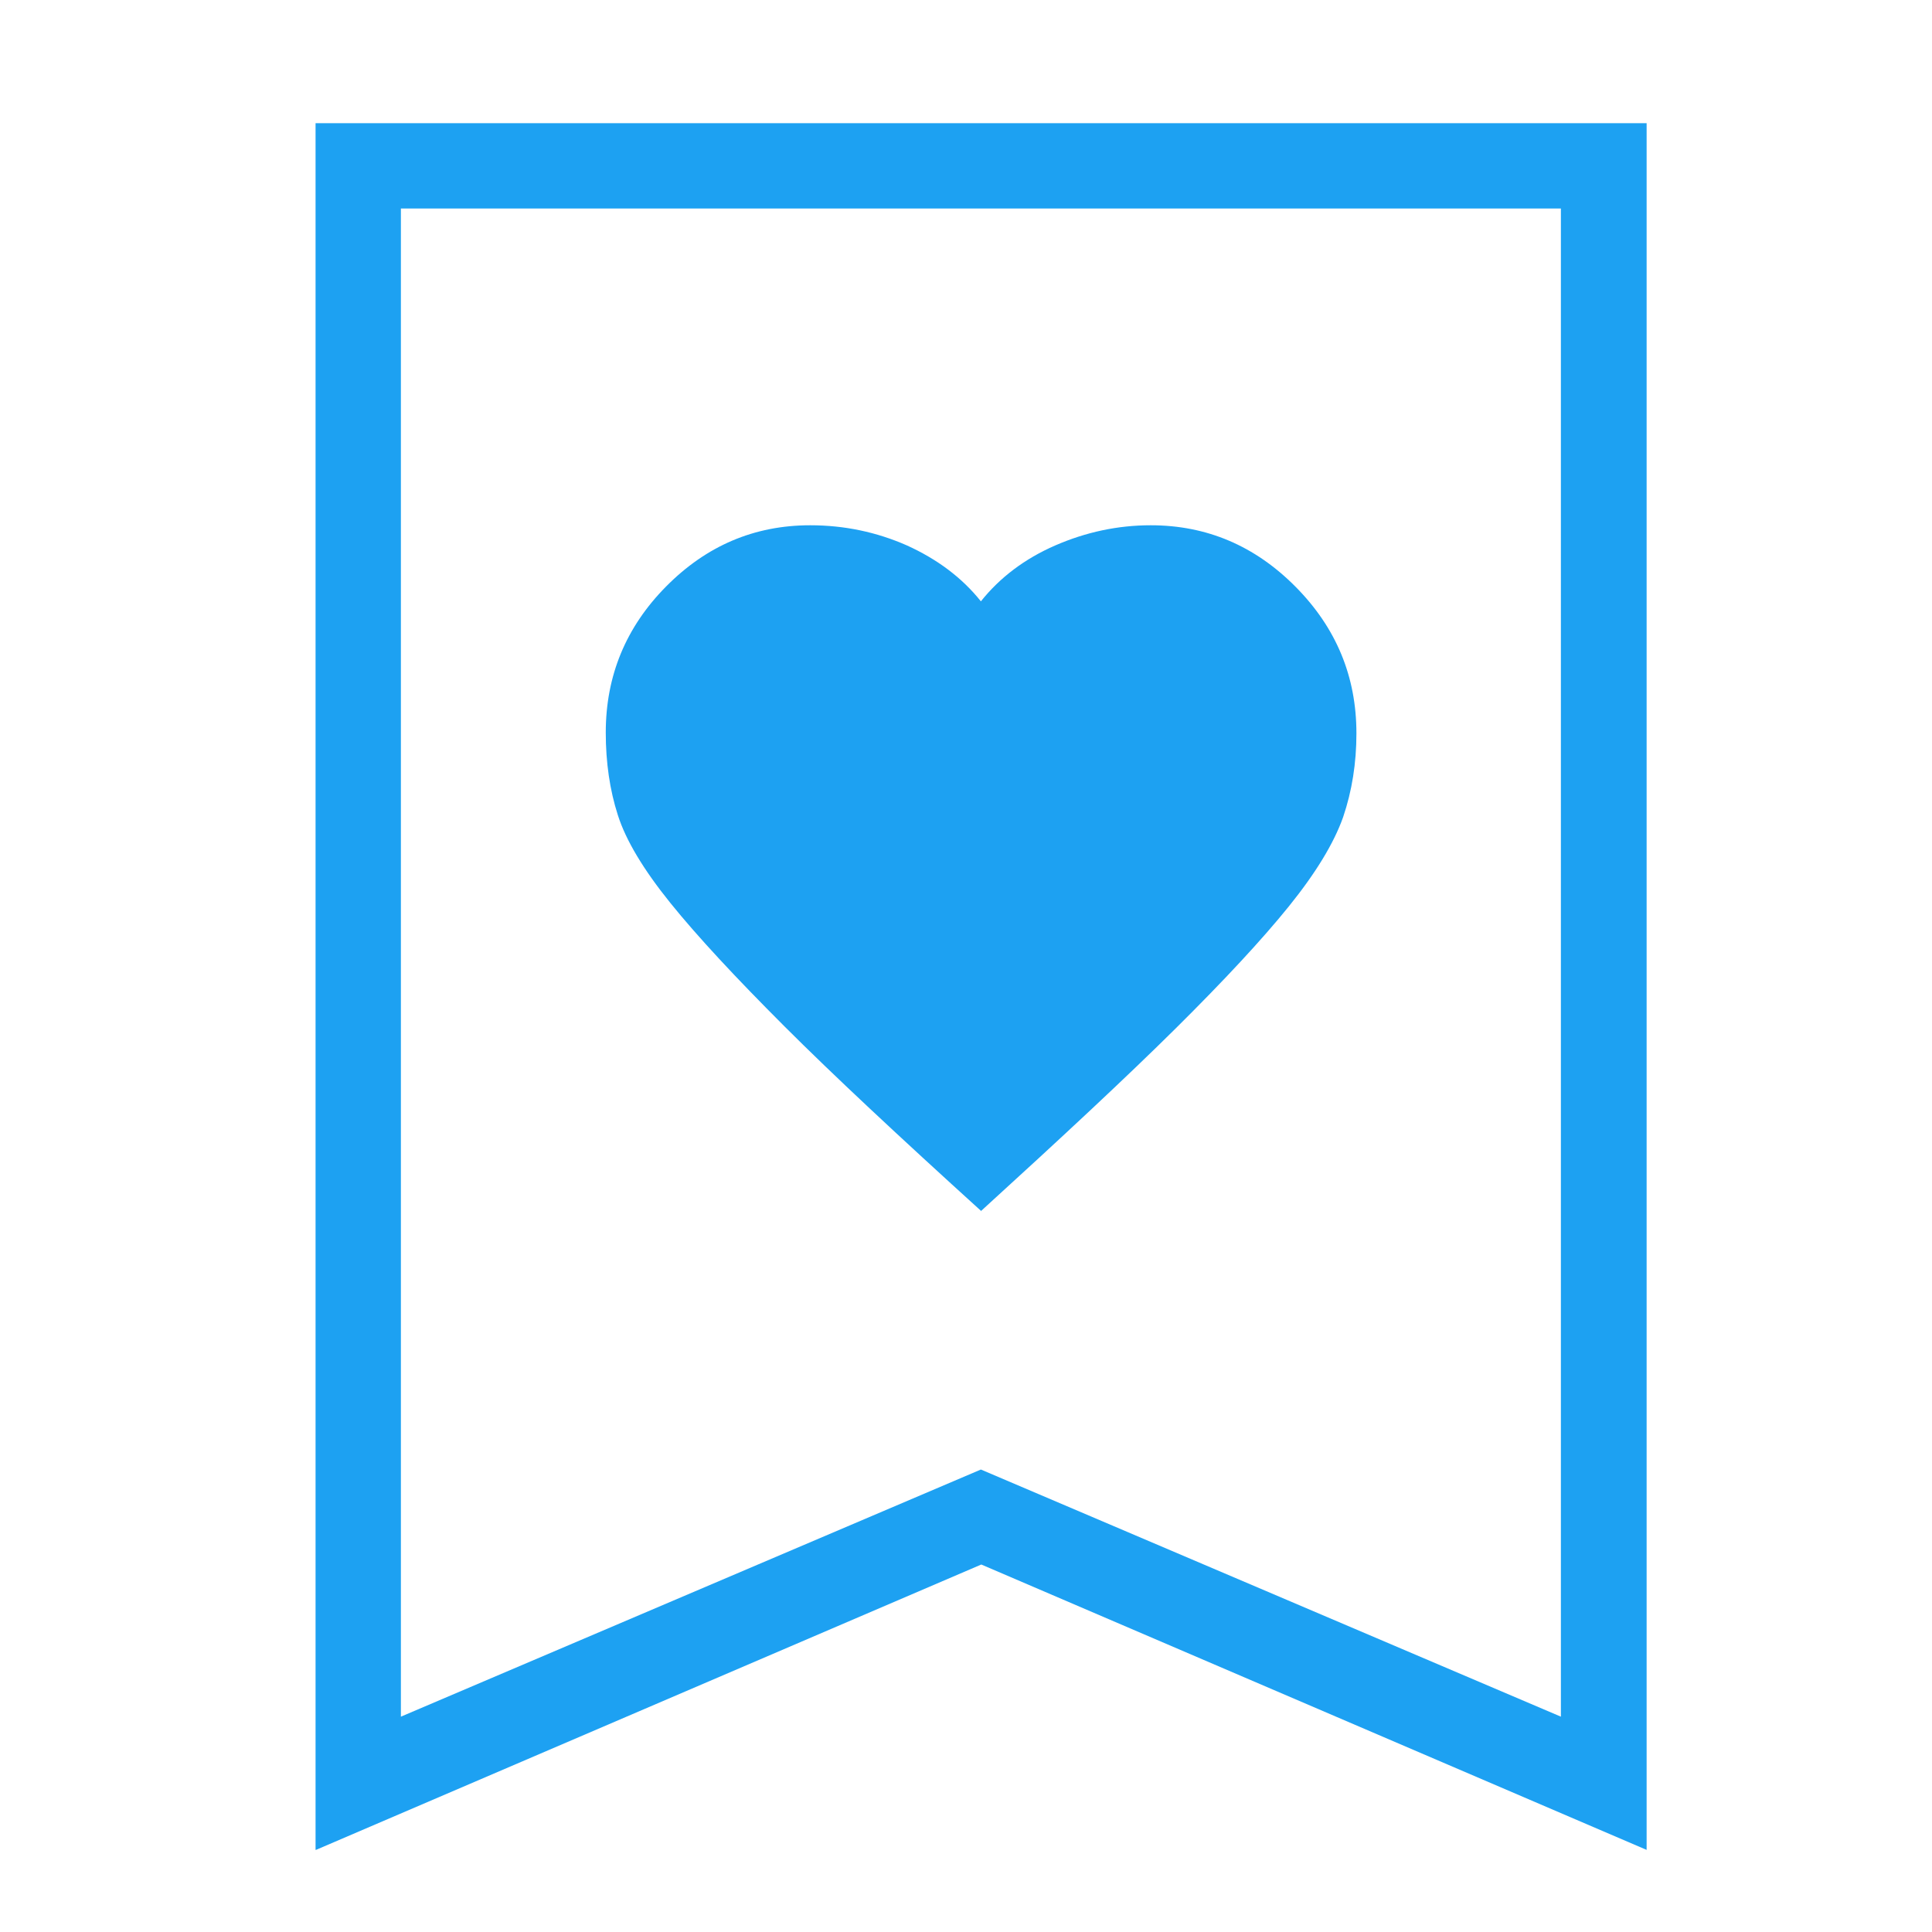 <?xml version="1.0" encoding="UTF-8"?>
<svg id="_レイヤー_1" data-name="レイヤー 1" xmlns="http://www.w3.org/2000/svg" viewBox="0 0 48 48">
  <defs>
    <style>
      .cls-1 {
        fill: #1da1f2;
        stroke-width: 0px;
      }
    </style>
  </defs>
  <path class="cls-1" d="M24.37,30.09c2.02-1.84,3.64-3.35,4.84-4.54,1.2-1.19,2.14-2.2,2.81-3.03.67-.83,1.12-1.57,1.35-2.22.22-.65.33-1.34.33-2.08,0-1.41-.5-2.62-1.51-3.64-1.01-1.02-2.21-1.53-3.6-1.53-.82,0-1.61.17-2.37.5-.76.33-1.38.8-1.85,1.39-.47-.59-1.09-1.05-1.84-1.39-.75-.33-1.55-.5-2.4-.5-1.39,0-2.58.51-3.58,1.52-1,1.01-1.5,2.22-1.5,3.63,0,.74.1,1.43.3,2.05.2.63.64,1.36,1.31,2.19.67.83,1.62,1.85,2.83,3.06,1.21,1.21,2.84,2.73,4.89,4.59ZM7.84,45.96V3.06h33.07v42.9l-16.53-7.09-16.53,7.09ZM9.96,42.65l14.41-6.14,14.41,6.14V5.18H9.96v37.48ZM9.96,5.18h28.83H9.96Z"/>
</svg>